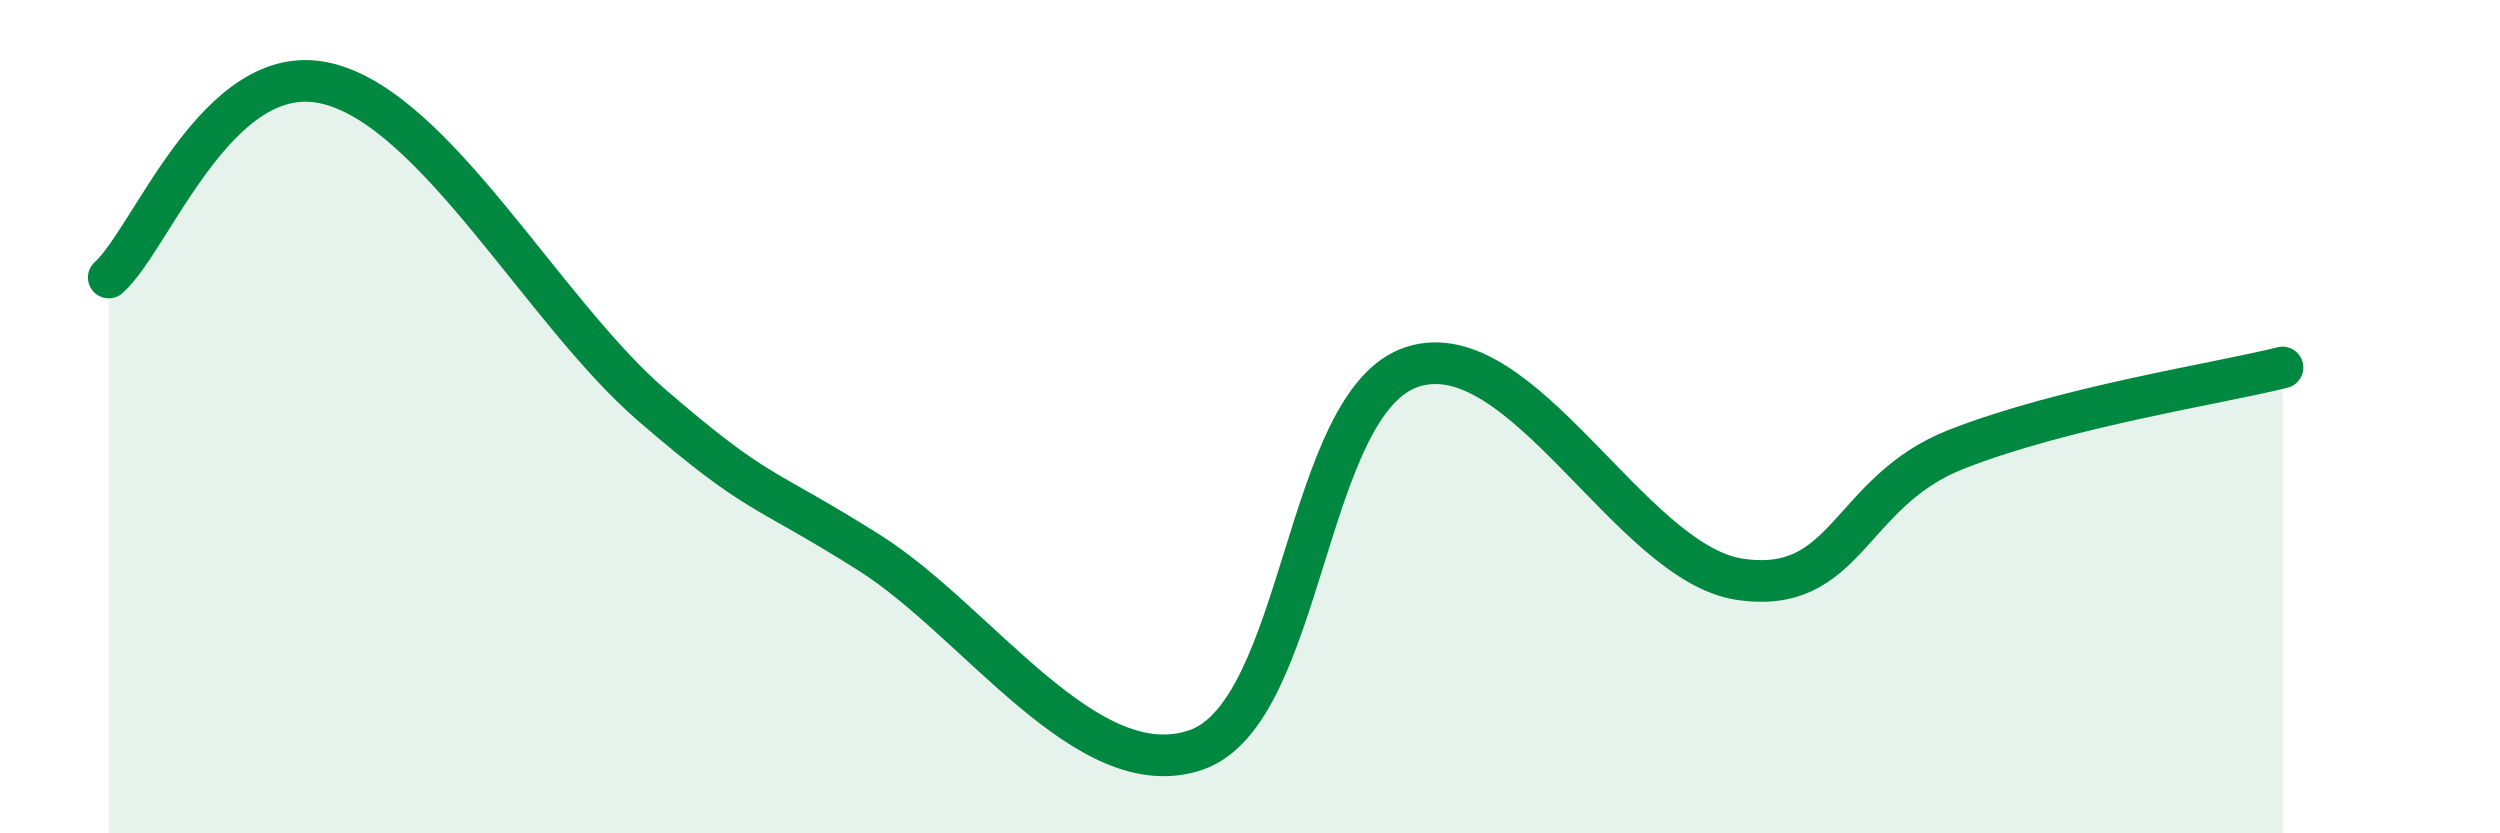 
    <svg width="60" height="20" viewBox="0 0 60 20" xmlns="http://www.w3.org/2000/svg">
      <path
        d="M 2.61,6.66 C 3.65,5.73 5.22,1.39 7.83,2 C 10.44,2.61 13.04,7.48 15.65,9.73 C 18.26,11.98 18.26,11.62 20.87,13.27 C 23.48,14.92 26.09,18.89 28.7,18 C 31.31,17.11 31.3,9.62 33.91,8.8 C 36.52,7.98 39.13,13.5 41.74,13.9 C 44.35,14.3 44.35,11.8 46.96,10.78 C 49.57,9.76 53.22,9.21 54.78,8.82L54.78 20L2.61 20Z"
        fill="#008740"
        opacity="0.1"
        stroke-linecap="round"
        stroke-linejoin="round"
      />
      <path
        d="M 2.61,6.66 C 3.65,5.73 5.22,1.39 7.83,2 C 10.44,2.61 13.04,7.48 15.65,9.73 C 18.26,11.98 18.26,11.62 20.87,13.27 C 23.48,14.92 26.09,18.89 28.7,18 C 31.31,17.11 31.3,9.62 33.91,8.8 C 36.52,7.98 39.13,13.5 41.74,13.9 C 44.35,14.3 44.35,11.8 46.96,10.78 C 49.57,9.76 53.22,9.21 54.78,8.82"
        stroke="#008740"
        stroke-width="1"
        fill="none"
        stroke-linecap="round"
        stroke-linejoin="round"
      />
    </svg>
  